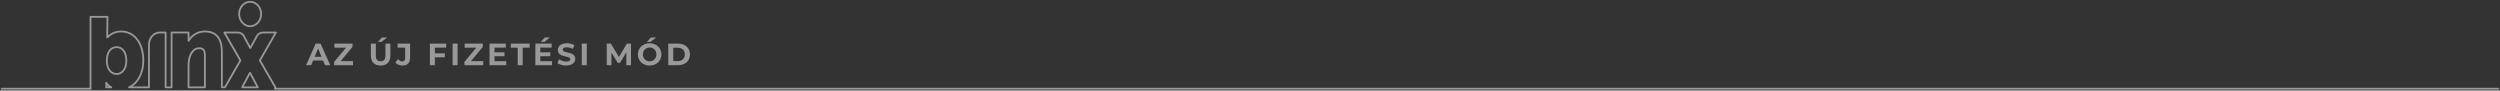 <svg width="1381" height="50" viewBox="0 0 1381 50" fill="none" xmlns="http://www.w3.org/2000/svg">
<rect x="0" y="0" width="1381" height="50" fill="#333333" stroke="none"/>
<path opacity="0.5" d="M152 49L1380 49" stroke="white" stroke-linecap="square"/>
<path opacity="0.5" d="M1 49L50 49" stroke="white" stroke-linecap="square"/>
<path opacity="0.5" d="M169.065 36L174.369 24.1H177.089L182.41 36H179.52L175.168 25.494H176.256L171.887 36H169.065ZM171.717 33.45L172.448 31.359H178.568L179.316 33.45H171.717ZM184.58 36V34.215L191.941 25.341L192.281 26.344H184.716V24.1H194.729V25.885L187.385 34.759L187.045 33.756H194.984V36H184.58ZM210.252 36.204C208.563 36.204 207.243 35.734 206.291 34.793C205.339 33.852 204.863 32.509 204.863 30.764V24.1H207.617V30.662C207.617 31.795 207.849 32.611 208.314 33.11C208.778 33.609 209.43 33.858 210.269 33.858C211.107 33.858 211.759 33.609 212.224 33.11C212.688 32.611 212.921 31.795 212.921 30.662V24.1H215.641V30.764C215.641 32.509 215.165 33.852 214.213 34.793C213.261 35.734 211.94 36.204 210.252 36.204ZM208.722 23.131L211.017 20.683H213.873L210.796 23.131H208.722ZM222.255 36.204C221.451 36.204 220.708 36.057 220.028 35.762C219.36 35.456 218.81 35.025 218.379 34.47L219.909 32.634C220.238 33.065 220.584 33.393 220.946 33.62C221.309 33.835 221.7 33.943 222.119 33.943C223.241 33.943 223.802 33.286 223.802 31.971V26.31H219.62V24.1H226.539V31.818C226.539 33.291 226.177 34.391 225.451 35.116C224.726 35.841 223.661 36.204 222.255 36.204ZM240.024 29.455H245.736V31.665H240.024V29.455ZM240.228 36H237.474V24.1H246.467V26.31H240.228V36ZM250.031 36V24.1H252.785V36H250.031ZM256.545 36V34.215L263.906 25.341L264.246 26.344H256.681V24.1H266.694V25.885L259.35 34.759L259.01 33.756H266.949V36H256.545ZM272.948 28.894H278.677V31.036H272.948V28.894ZM273.152 33.79H279.629V36H270.415V24.1H279.408V26.31H273.152V33.79ZM285.985 36V26.344H282.177V24.1H292.547V26.344H288.739V36H285.985ZM298.262 28.894H303.991V31.036H298.262V28.894ZM298.466 33.79H304.943V36H295.729V24.1H304.722V26.31H298.466V33.79ZM298.687 23.131L300.982 20.683H303.838L300.761 23.131H298.687ZM312.744 36.204C311.792 36.204 310.88 36.079 310.007 35.83C309.134 35.569 308.432 35.235 307.899 34.827L308.834 32.753C309.344 33.116 309.945 33.416 310.636 33.654C311.339 33.881 312.047 33.994 312.761 33.994C313.305 33.994 313.741 33.943 314.07 33.841C314.41 33.728 314.659 33.575 314.818 33.382C314.977 33.189 315.056 32.968 315.056 32.719C315.056 32.402 314.931 32.152 314.682 31.971C314.433 31.778 314.104 31.625 313.696 31.512C313.288 31.387 312.835 31.274 312.336 31.172C311.849 31.059 311.356 30.923 310.857 30.764C310.37 30.605 309.922 30.401 309.514 30.152C309.106 29.903 308.772 29.574 308.511 29.166C308.262 28.758 308.137 28.237 308.137 27.602C308.137 26.922 308.318 26.304 308.681 25.749C309.055 25.182 309.61 24.735 310.347 24.406C311.095 24.066 312.03 23.896 313.152 23.896C313.9 23.896 314.637 23.987 315.362 24.168C316.087 24.338 316.728 24.599 317.283 24.95L316.433 27.041C315.878 26.724 315.322 26.491 314.767 26.344C314.212 26.185 313.668 26.106 313.135 26.106C312.602 26.106 312.166 26.168 311.826 26.293C311.486 26.418 311.242 26.582 311.095 26.786C310.948 26.979 310.874 27.205 310.874 27.466C310.874 27.772 310.999 28.021 311.248 28.214C311.497 28.395 311.826 28.543 312.234 28.656C312.642 28.769 313.09 28.883 313.577 28.996C314.076 29.109 314.569 29.24 315.056 29.387C315.555 29.534 316.008 29.733 316.416 29.982C316.824 30.231 317.153 30.56 317.402 30.968C317.663 31.376 317.793 31.892 317.793 32.515C317.793 33.184 317.606 33.796 317.232 34.351C316.858 34.906 316.297 35.354 315.549 35.694C314.812 36.034 313.877 36.204 312.744 36.204ZM321.375 36V24.1H324.129V36H321.375ZM335.168 36V24.1H337.446L342.512 32.498H341.305L346.286 24.1H348.547L348.581 36H345.997L345.98 28.061H346.456L342.478 34.742H341.237L337.174 28.061H337.752V36H335.168ZM358.884 36.204C357.943 36.204 357.071 36.051 356.266 35.745C355.473 35.439 354.781 35.008 354.192 34.453C353.614 33.898 353.161 33.246 352.832 32.498C352.515 31.75 352.356 30.934 352.356 30.05C352.356 29.166 352.515 28.35 352.832 27.602C353.161 26.854 353.62 26.202 354.209 25.647C354.798 25.092 355.49 24.661 356.283 24.355C357.076 24.049 357.938 23.896 358.867 23.896C359.808 23.896 360.669 24.049 361.451 24.355C362.244 24.661 362.93 25.092 363.508 25.647C364.097 26.202 364.556 26.854 364.885 27.602C365.214 28.339 365.378 29.155 365.378 30.05C365.378 30.934 365.214 31.756 364.885 32.515C364.556 33.263 364.097 33.915 363.508 34.47C362.93 35.014 362.244 35.439 361.451 35.745C360.669 36.051 359.813 36.204 358.884 36.204ZM358.867 33.858C359.4 33.858 359.887 33.767 360.329 33.586C360.782 33.405 361.179 33.144 361.519 32.804C361.859 32.464 362.12 32.062 362.301 31.597C362.494 31.132 362.59 30.617 362.59 30.05C362.59 29.483 362.494 28.968 362.301 28.503C362.12 28.038 361.859 27.636 361.519 27.296C361.19 26.956 360.799 26.695 360.346 26.514C359.893 26.333 359.4 26.242 358.867 26.242C358.334 26.242 357.841 26.333 357.388 26.514C356.946 26.695 356.555 26.956 356.215 27.296C355.875 27.636 355.609 28.038 355.416 28.503C355.235 28.968 355.144 29.483 355.144 30.05C355.144 30.605 355.235 31.121 355.416 31.597C355.609 32.062 355.869 32.464 356.198 32.804C356.538 33.144 356.935 33.405 357.388 33.586C357.841 33.767 358.334 33.858 358.867 33.858ZM357.32 23.131L359.615 20.683H362.471L359.394 23.131H357.32ZM369.148 36V24.1H374.554C375.846 24.1 376.985 24.349 377.971 24.848C378.957 25.335 379.727 26.021 380.283 26.905C380.838 27.789 381.116 28.837 381.116 30.05C381.116 31.251 380.838 32.3 380.283 33.195C379.727 34.079 378.957 34.77 377.971 35.269C376.985 35.756 375.846 36 374.554 36H369.148ZM371.902 33.739H374.418C375.211 33.739 375.897 33.592 376.475 33.297C377.064 32.991 377.517 32.56 377.835 32.005C378.163 31.45 378.328 30.798 378.328 30.05C378.328 29.291 378.163 28.639 377.835 28.095C377.517 27.54 377.064 27.115 376.475 26.82C375.897 26.514 375.211 26.361 374.418 26.361H371.902V33.739Z" fill="white"/>
<g opacity="0.5">
<path d="M152.106 48.252L143.558 33.368L152.41 17.954H145.294C143.905 17.954 142.516 18.724 141.822 20.074L138.351 26.433H138.177L134.878 20.267C134.185 18.724 132.796 17.954 131.407 17.954H123.944L132.796 33.369L124.248 48.252H122.557V28.744C122.557 20.075 118.39 17.376 113.183 17.376C107.802 17.376 105.025 21.037 104.156 22.577V17.954H98.082H94.785V19.109V29.709V48.252H91.484V17.954H88.36C84.889 17.954 82.285 21.038 82.285 24.698V48.253H71.322C76.002 46.035 79.161 40.634 79.161 33.37C79.161 23.928 74.301 17.375 66.837 17.375C61.977 17.375 59.374 20.652 59.374 20.652H59.2L59.374 9.285H50V48.253M132.101 7.739C132.101 11.466 134.823 14.486 138.175 14.486C141.532 14.486 144.25 11.466 144.25 7.739C144.25 4.018 141.532 1 138.175 1C134.823 1 132.101 4.018 132.101 7.739ZM64.409 40.883C60.763 40.883 59.027 37.223 59.027 33.562C59.027 28.163 61.631 26.045 64.409 26.045C67.706 26.045 69.788 28.936 69.788 33.562C69.788 38.185 67.358 40.883 64.409 40.883ZM142.407 48.253H133.771L138.002 40.307H138.176L142.407 48.253ZM113.183 48.253H104.155V35.681C104.155 31.442 106.066 26.627 110.056 26.627C112.141 26.627 113.183 27.782 113.183 30.673V48.253ZM61.476 48.253H58.678V47.821V45.7C58.678 45.7 59.449 47.175 61.476 48.253Z" stroke="white" stroke-miterlimit="22.926" stroke-linecap="round" stroke-linejoin="round"/>
</g>
</svg>
